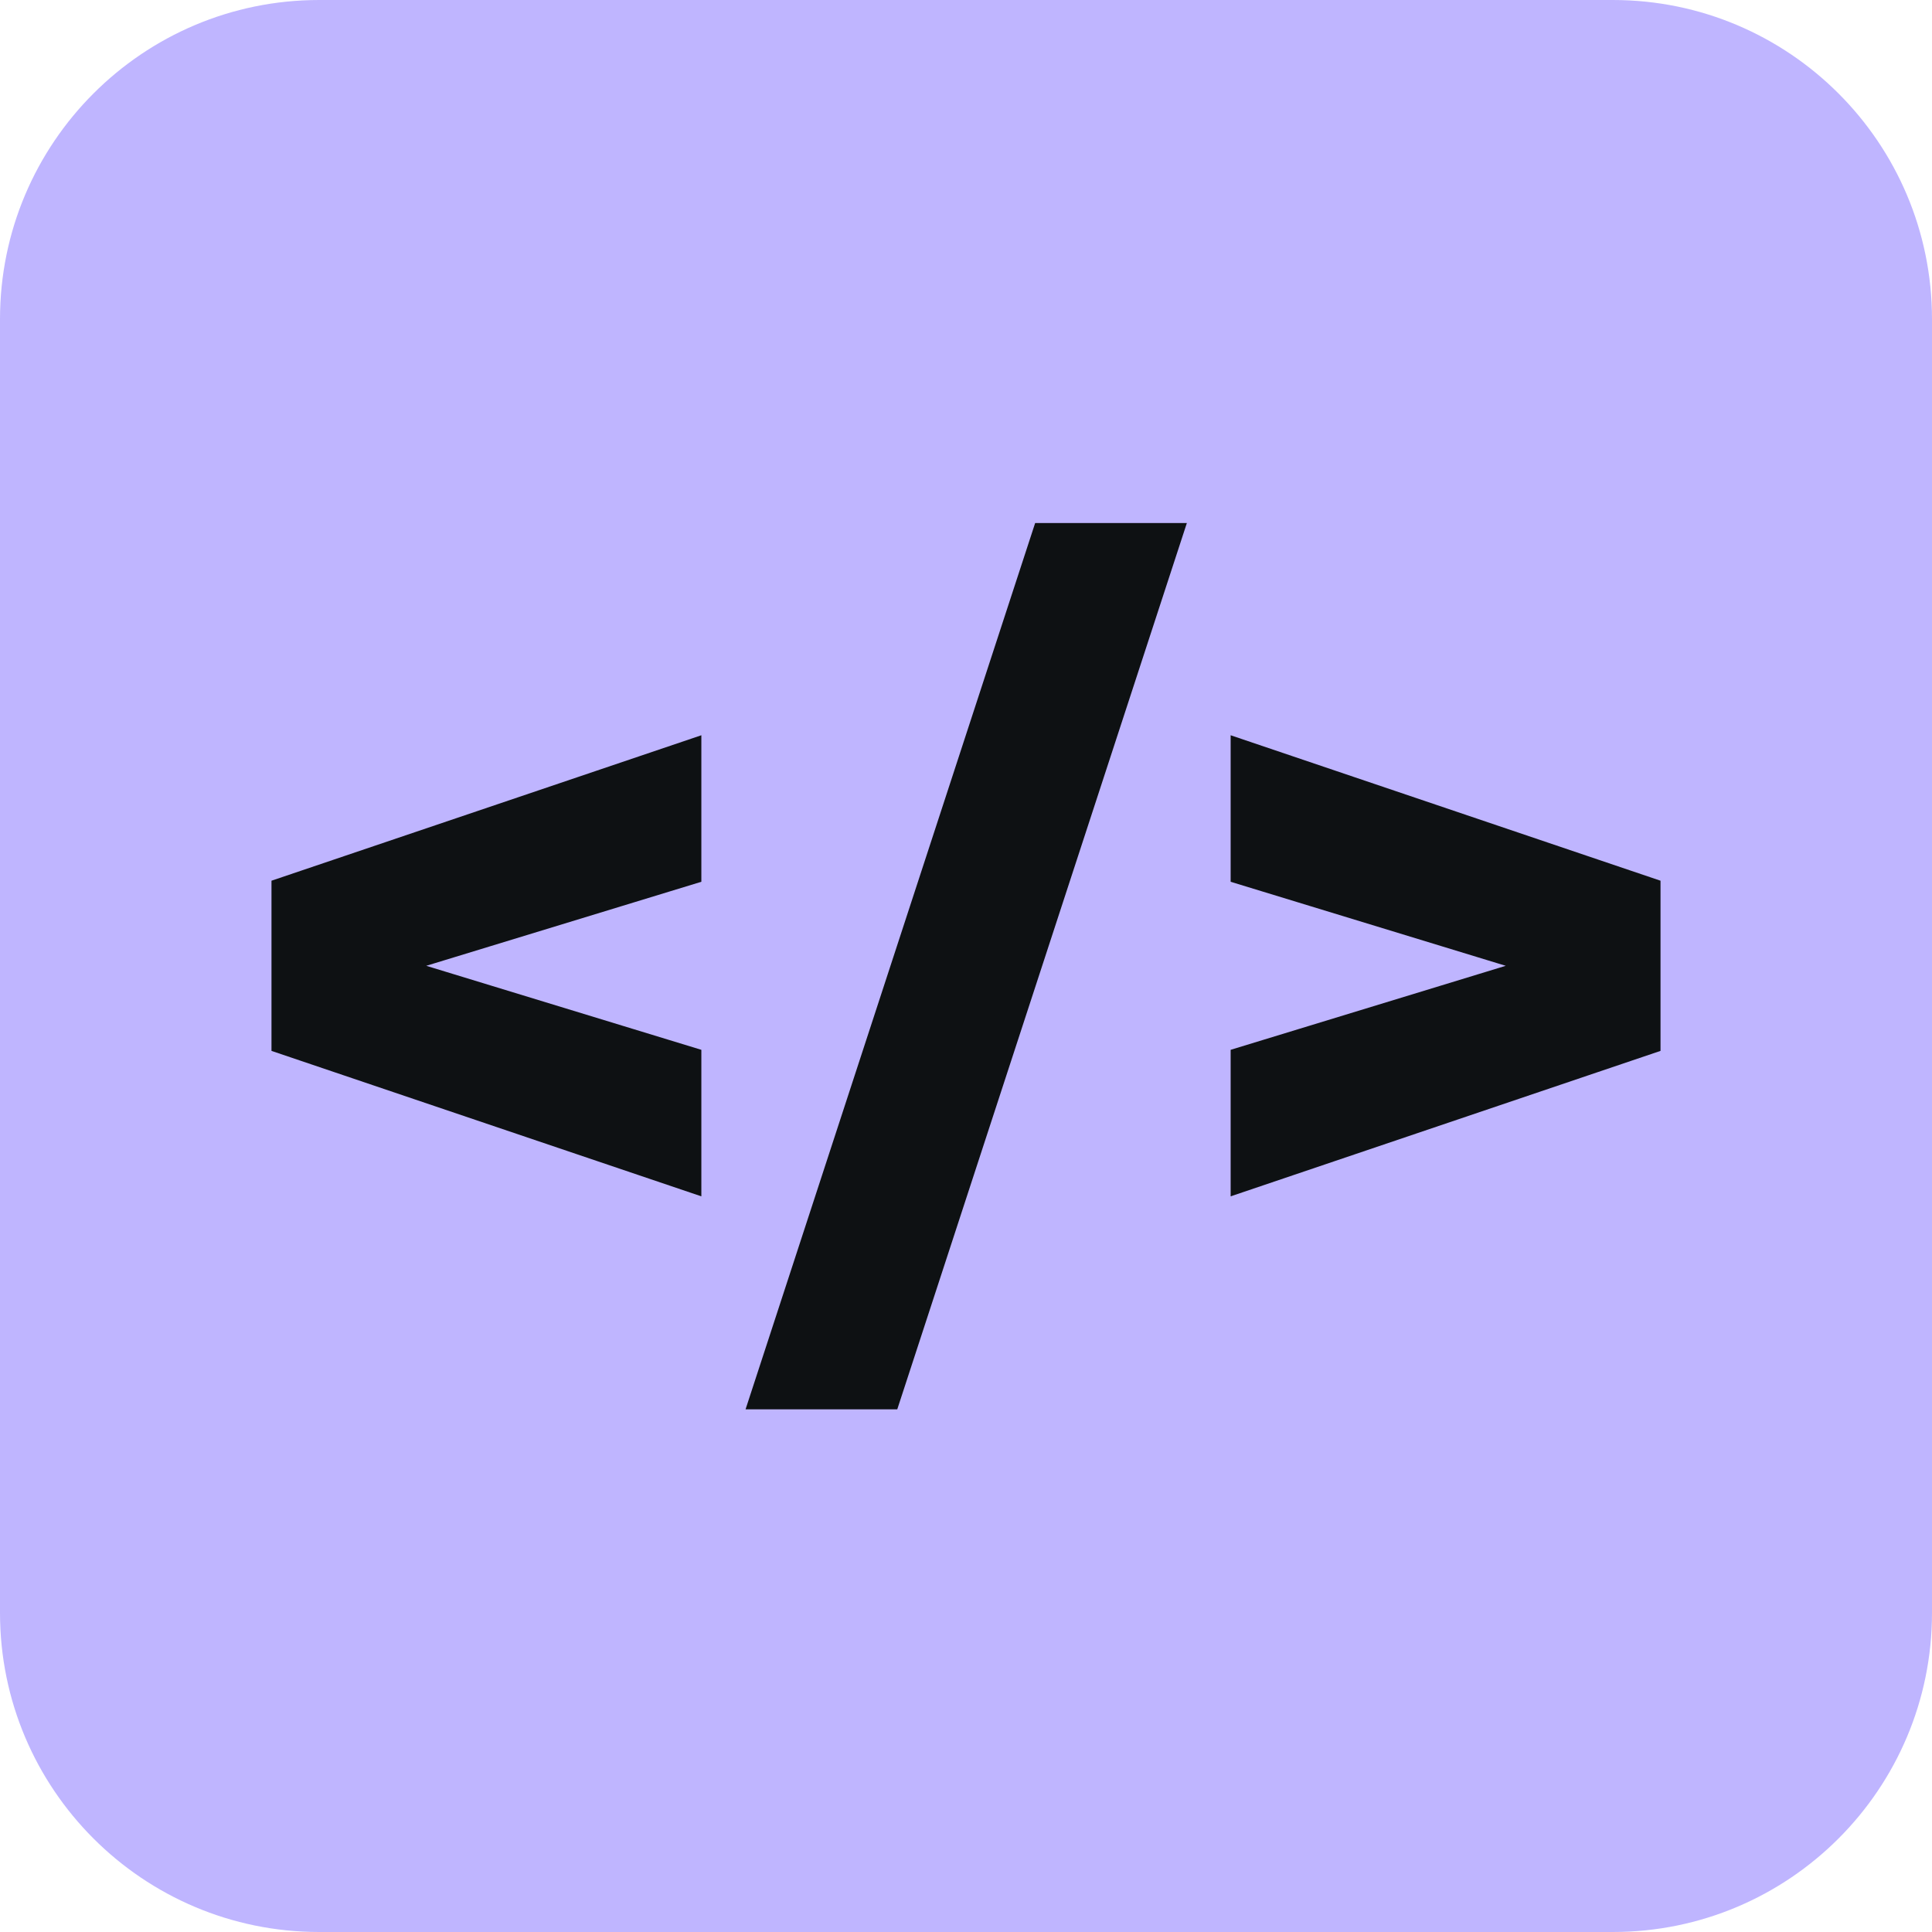 <svg width="48" height="48" viewBox="0 0 48 48" fill="none" xmlns="http://www.w3.org/2000/svg">
<path d="M40.07 0H7.93C3.55 0 0 3.55 0 7.93V40.07C0 44.45 3.55 48 7.93 48H40.07C44.45 48 48 44.45 48 40.07V7.93C48 3.55 44.45 0 40.07 0Z" fill="#BFB5FF"/>
<path d="M19.04 34.64L25.99 13.37H28.97L22.02 34.64H19.04Z" fill="#0E1113" stroke="#0E1113" stroke-width="0.75" stroke-miterlimit="10"/>
<path d="M17.05 29.2L7.12 25.84V22.15L17.05 18.79V21.63L10.01 23.78V24.21L17.05 26.36V29.2Z" fill="#0E1113" stroke="#0E1113" stroke-width="0.75" stroke-miterlimit="10"/>
<path d="M30.95 29.2V26.36L37.99 24.21V23.78L30.95 21.63V18.79L40.88 22.15V25.84L30.95 29.2Z" fill="#0E1113" stroke="#0E1113" stroke-width="0.75" stroke-miterlimit="10"/>
</svg>
